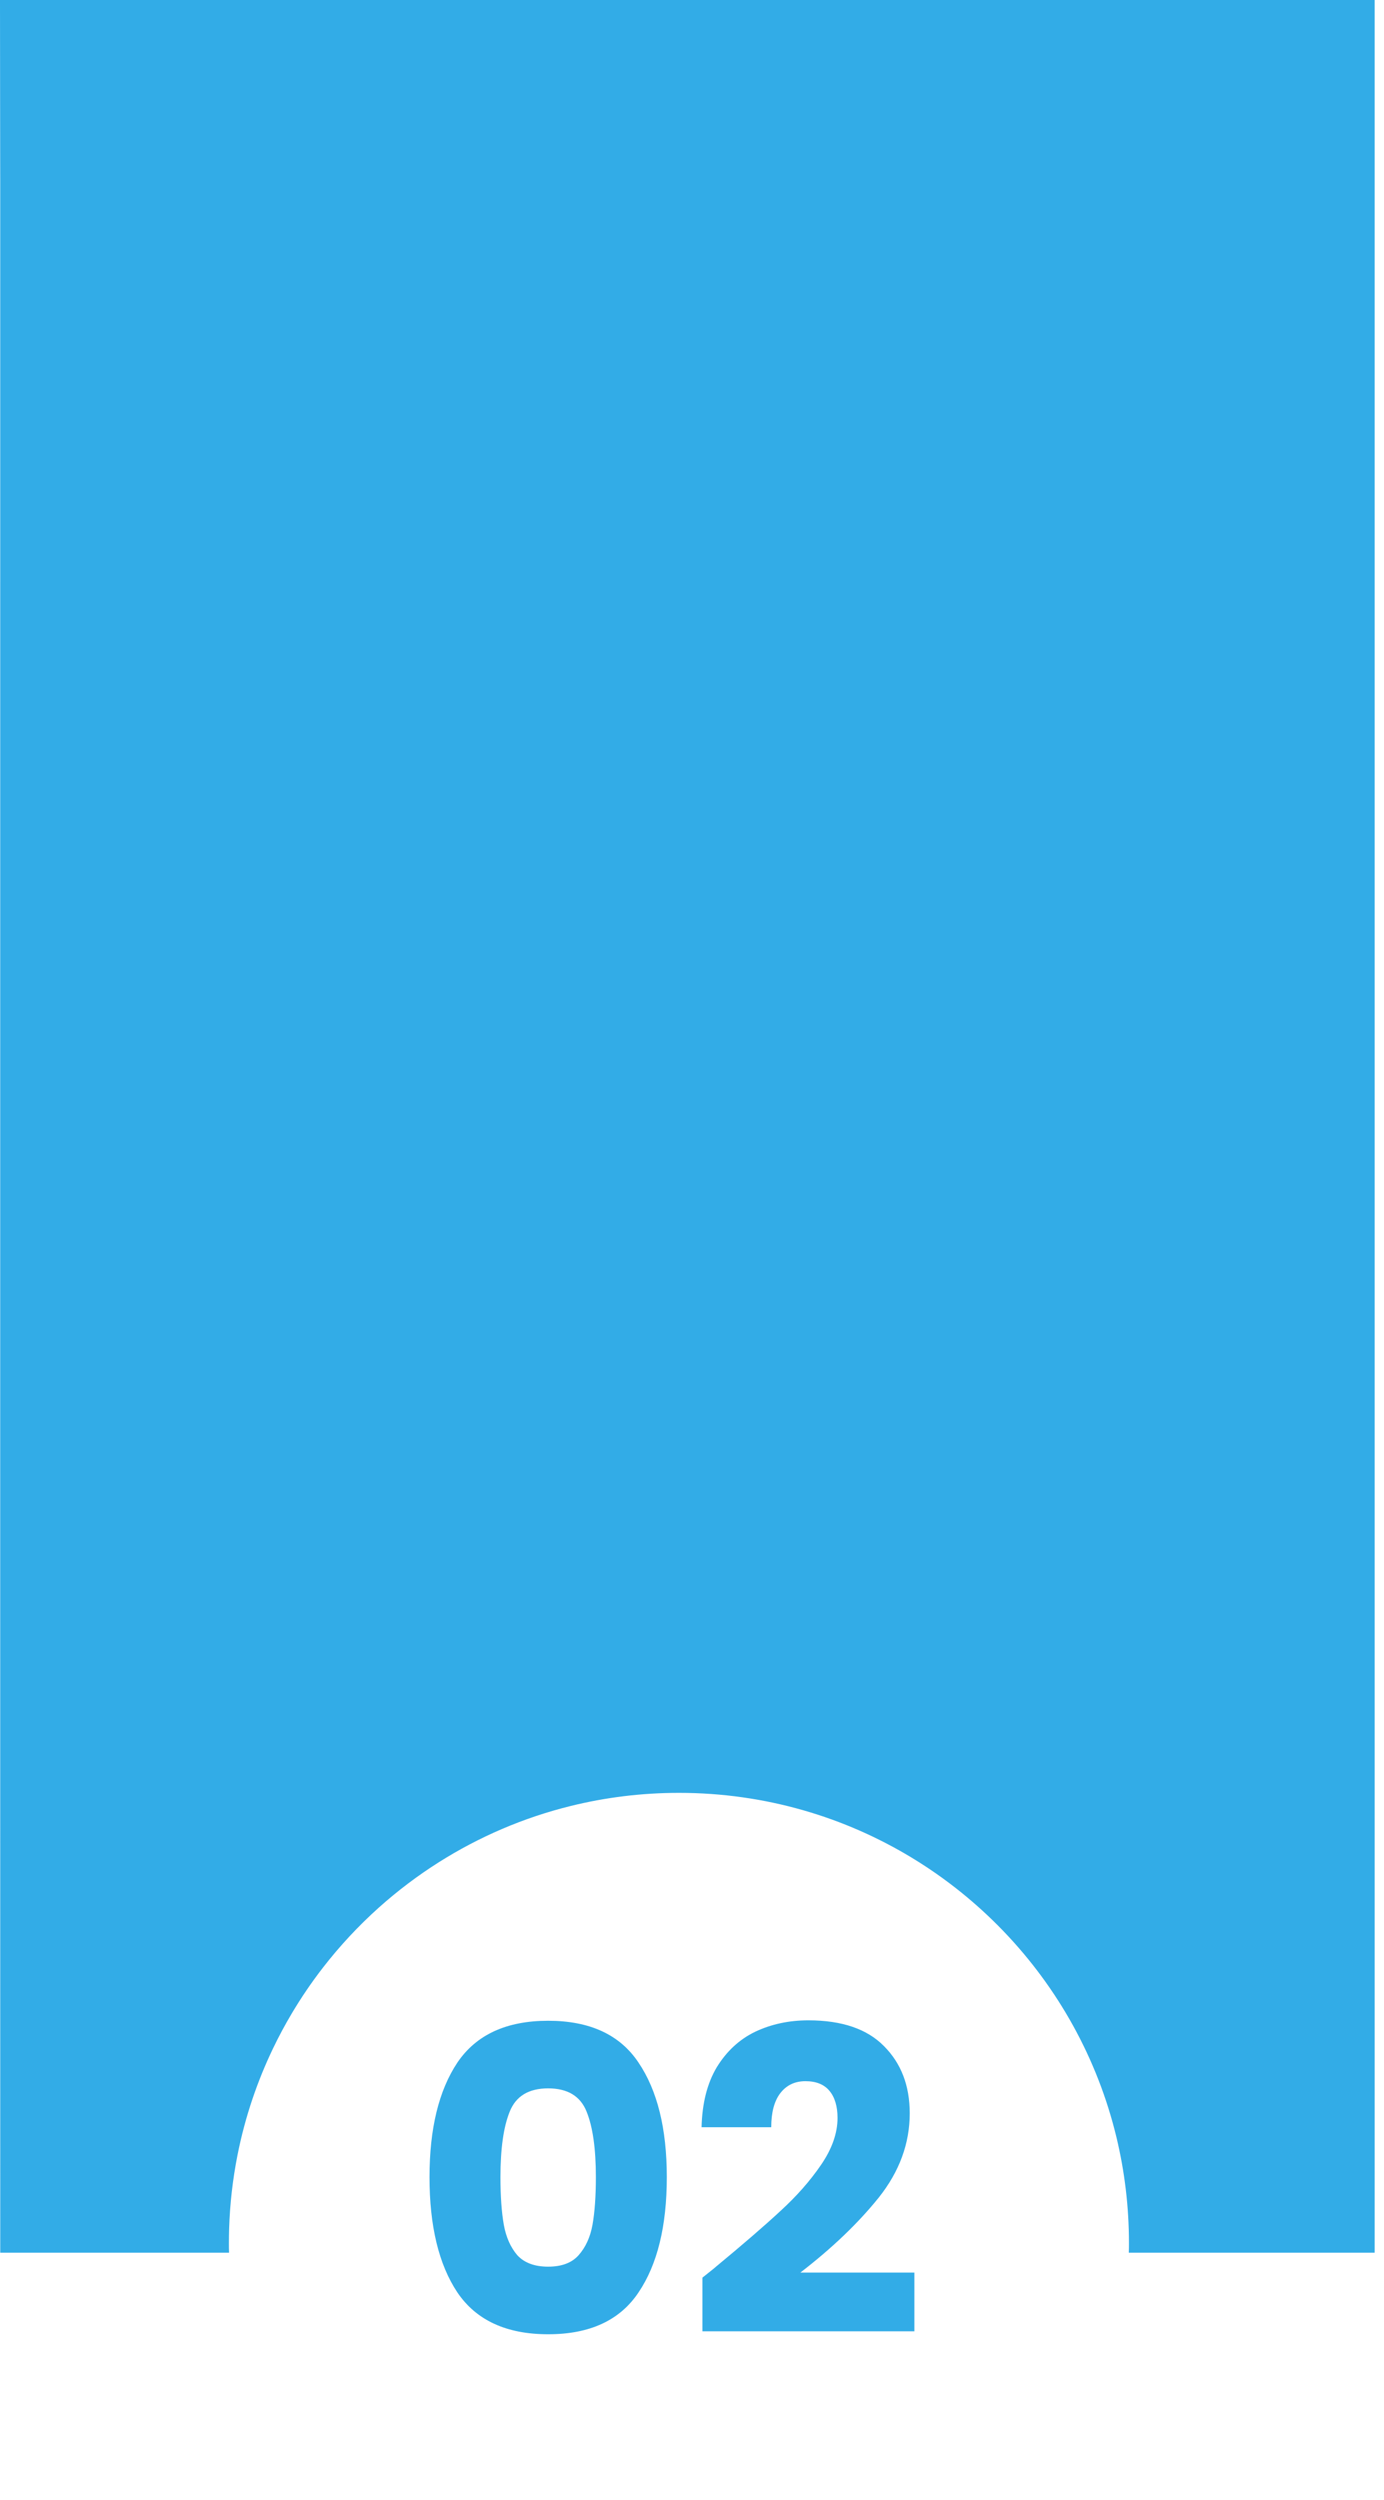 <svg width="118" height="213" viewBox="0 0 118 213" fill="none" xmlns="http://www.w3.org/2000/svg">
<path d="M0 0L117.203 5.12309e-06L117.203 191.943L96.241 191.943C96.248 191.801 96.252 191.661 96.253 191.521C96.255 191.389 96.255 191.259 96.255 191.128C96.255 188.009 95.883 184.979 95.181 182.076C91.941 168.676 81.665 158.021 68.484 154.243C65.119 153.279 61.564 152.761 57.888 152.761C54.712 152.761 51.624 153.148 48.672 153.876C46.64 154.376 44.672 155.039 42.781 155.849C40.915 156.649 39.123 157.595 37.423 158.668C35.608 159.815 33.897 161.107 32.305 162.532C30.568 164.087 28.972 165.799 27.541 167.644C26.567 168.901 25.667 170.223 24.852 171.599C24.285 172.553 23.76 173.535 23.277 174.541C22.611 175.929 22.025 177.363 21.527 178.837C20.999 180.399 20.568 182.007 20.244 183.652C19.843 185.681 19.601 187.767 19.535 189.897C19.523 190.305 19.516 190.716 19.516 191.128C19.516 191.399 19.516 191.671 19.529 191.943L19.036 191.943L17.625 191.943L16.659 191.943L15.609 191.943L14.083 191.943L13.113 191.943L12.199 191.943L10.583 191.943L6.595 191.943L0.021 191.943C0.019 168.745 0.017 145.545 0.017 122.348C0.017 98.085 0.019 73.82 0.019 49.557C0.019 15.223 0.02 50.892 0.02 16.559C0.02 -28.961 0.016 45.52 0 0Z" fill="#32ACE7"/>
<path d="M36.62 185.5C36.62 181.372 37.412 178.12 38.996 175.744C40.604 173.368 43.184 172.18 46.736 172.18C50.288 172.18 52.856 173.368 54.44 175.744C56.048 178.12 56.852 181.372 56.852 185.5C56.852 189.676 56.048 192.952 54.44 195.328C52.856 197.704 50.288 198.892 46.736 198.892C43.184 198.892 40.604 197.704 38.996 195.328C37.412 192.952 36.62 189.676 36.62 185.5ZM50.804 185.5C50.804 183.076 50.54 181.216 50.012 179.92C49.484 178.6 48.392 177.94 46.736 177.94C45.08 177.94 43.988 178.6 43.46 179.92C42.932 181.216 42.668 183.076 42.668 185.5C42.668 187.132 42.764 188.488 42.956 189.568C43.148 190.624 43.532 191.488 44.108 192.16C44.708 192.808 45.584 193.132 46.736 193.132C47.888 193.132 48.752 192.808 49.328 192.16C49.928 191.488 50.324 190.624 50.516 189.568C50.708 188.488 50.804 187.132 50.804 185.5ZM59.888 194.068C60.704 193.42 61.076 193.12 61.004 193.168C63.356 191.224 65.204 189.628 66.548 188.38C67.916 187.132 69.068 185.824 70.004 184.456C70.94 183.088 71.408 181.756 71.408 180.46C71.408 179.476 71.18 178.708 70.724 178.156C70.268 177.604 69.584 177.328 68.672 177.328C67.76 177.328 67.04 177.676 66.512 178.372C66.008 179.044 65.756 180.004 65.756 181.252H59.816C59.864 179.212 60.296 177.508 61.112 176.14C61.952 174.772 63.044 173.764 64.388 173.116C65.756 172.468 67.268 172.144 68.924 172.144C71.78 172.144 73.928 172.876 75.368 174.34C76.832 175.804 77.564 177.712 77.564 180.064C77.564 182.632 76.688 185.02 74.936 187.228C73.184 189.412 70.952 191.548 68.24 193.636H77.96V198.64H59.888V194.068Z" fill="#32ACE7"/>
</svg>
